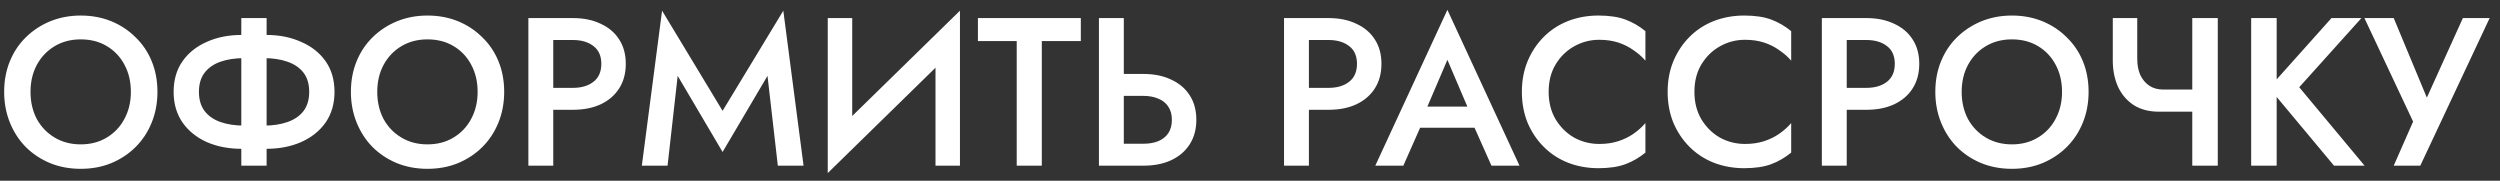 <?xml version="1.0" encoding="UTF-8"?> <svg xmlns="http://www.w3.org/2000/svg" width="166" height="12" viewBox="0 0 166 12" fill="none"><rect x="0" y="0" width="166" height="12" fill="#333333" stroke="none"/> <path d="M2.026 6.1C2.026 5.428 2.166 4.831 2.446 4.308C2.735 3.776 3.132 3.361 3.636 3.062C4.14 2.764 4.714 2.614 5.358 2.614C6.021 2.614 6.599 2.764 7.094 3.062C7.598 3.361 7.99 3.776 8.27 4.308C8.55 4.831 8.69 5.428 8.69 6.1C8.69 6.772 8.545 7.374 8.256 7.906C7.976 8.429 7.584 8.84 7.08 9.138C6.585 9.437 6.011 9.586 5.358 9.586C4.714 9.586 4.14 9.437 3.636 9.138C3.132 8.84 2.735 8.429 2.446 7.906C2.166 7.374 2.026 6.772 2.026 6.1ZM0.276 6.1C0.276 6.828 0.402 7.505 0.654 8.13C0.906 8.756 1.256 9.297 1.704 9.754C2.161 10.212 2.703 10.571 3.328 10.832C3.953 11.085 4.63 11.21 5.358 11.21C6.095 11.21 6.772 11.085 7.388 10.832C8.013 10.571 8.555 10.212 9.012 9.754C9.469 9.297 9.824 8.756 10.076 8.13C10.328 7.505 10.454 6.828 10.454 6.1C10.454 5.363 10.328 4.686 10.076 4.07C9.824 3.454 9.465 2.922 8.998 2.474C8.541 2.017 8.004 1.662 7.388 1.41C6.772 1.158 6.095 1.032 5.358 1.032C4.639 1.032 3.967 1.158 3.342 1.41C2.726 1.662 2.185 2.017 1.718 2.474C1.261 2.922 0.906 3.454 0.654 4.07C0.402 4.686 0.276 5.363 0.276 6.1ZM16.023 1.2V11.001H17.703V1.2H16.023ZM20.531 6.1C20.531 6.614 20.405 7.038 20.153 7.374C19.901 7.701 19.546 7.944 19.089 8.102C18.641 8.261 18.118 8.34 17.521 8.34H16.219C15.621 8.34 15.094 8.261 14.637 8.102C14.189 7.944 13.839 7.701 13.587 7.374C13.335 7.038 13.209 6.614 13.209 6.1C13.209 5.578 13.335 5.153 13.587 4.826C13.839 4.5 14.189 4.257 14.637 4.098C15.094 3.94 15.621 3.86 16.219 3.86H17.521C18.118 3.86 18.641 3.94 19.089 4.098C19.546 4.257 19.901 4.5 20.153 4.826C20.405 5.153 20.531 5.578 20.531 6.1ZM22.211 6.1C22.211 5.307 22.015 4.63 21.623 4.07C21.231 3.51 20.689 3.081 19.999 2.782C19.317 2.474 18.547 2.32 17.689 2.32H16.037C15.178 2.32 14.408 2.474 13.727 2.782C13.045 3.081 12.509 3.51 12.117 4.07C11.725 4.63 11.529 5.307 11.529 6.1C11.529 6.884 11.725 7.561 12.117 8.13C12.509 8.69 13.045 9.124 13.727 9.432C14.408 9.731 15.178 9.88 16.037 9.88H17.689C18.547 9.88 19.317 9.731 19.999 9.432C20.689 9.124 21.231 8.69 21.623 8.13C22.015 7.561 22.211 6.884 22.211 6.1ZM25.05 6.1C25.05 5.428 25.19 4.831 25.47 4.308C25.759 3.776 26.156 3.361 26.66 3.062C27.164 2.764 27.738 2.614 28.382 2.614C29.044 2.614 29.623 2.764 30.118 3.062C30.622 3.361 31.014 3.776 31.294 4.308C31.574 4.831 31.714 5.428 31.714 6.1C31.714 6.772 31.569 7.374 31.28 7.906C31 8.429 30.608 8.84 30.104 9.138C29.609 9.437 29.035 9.586 28.382 9.586C27.738 9.586 27.164 9.437 26.66 9.138C26.156 8.84 25.759 8.429 25.47 7.906C25.19 7.374 25.05 6.772 25.05 6.1ZM23.3 6.1C23.3 6.828 23.426 7.505 23.678 8.13C23.93 8.756 24.28 9.297 24.728 9.754C25.185 10.212 25.726 10.571 26.352 10.832C26.977 11.085 27.654 11.21 28.382 11.21C29.119 11.21 29.796 11.085 30.412 10.832C31.037 10.571 31.578 10.212 32.036 9.754C32.493 9.297 32.848 8.756 33.1 8.13C33.352 7.505 33.478 6.828 33.478 6.1C33.478 5.363 33.352 4.686 33.1 4.07C32.848 3.454 32.488 2.922 32.022 2.474C31.564 2.017 31.028 1.662 30.412 1.41C29.796 1.158 29.119 1.032 28.382 1.032C27.663 1.032 26.991 1.158 26.366 1.41C25.75 1.662 25.208 2.017 24.742 2.474C24.284 2.922 23.93 3.454 23.678 4.07C23.426 4.686 23.3 5.363 23.3 6.1ZM35.084 1.2V11.001H36.736V1.2H35.084ZM36.064 2.656H38.038C38.608 2.656 39.065 2.792 39.41 3.062C39.755 3.324 39.928 3.716 39.928 4.238C39.928 4.761 39.755 5.158 39.41 5.428C39.065 5.699 38.608 5.834 38.038 5.834H36.064V7.29H38.038C38.748 7.29 39.364 7.169 39.886 6.926C40.418 6.674 40.829 6.32 41.118 5.862C41.407 5.405 41.552 4.864 41.552 4.238C41.552 3.613 41.407 3.076 41.118 2.628C40.829 2.171 40.418 1.821 39.886 1.578C39.364 1.326 38.748 1.2 38.038 1.2H36.064V2.656ZM44.998 5.036L47.98 10.091L50.962 5.036L51.648 11.001H53.356L52.012 0.71L47.98 7.36L43.962 0.71L42.618 11.001H44.326L44.998 5.036ZM63.671 2.978L63.741 0.71L55.033 9.222L54.963 11.491L63.671 2.978ZM56.587 1.2H54.963V11.491L56.587 9.642V1.2ZM63.741 0.71L62.117 2.6V11.001H63.741V0.71ZM64.934 2.726H67.51V11.001H69.176V2.726H71.766V1.2H64.934V2.726ZM72.969 1.2V11.001H74.621V1.2H72.969ZM73.949 6.366H75.923C76.296 6.366 76.623 6.427 76.903 6.548C77.192 6.66 77.416 6.838 77.575 7.08C77.734 7.314 77.813 7.608 77.813 7.962C77.813 8.308 77.734 8.602 77.575 8.844C77.416 9.078 77.192 9.255 76.903 9.376C76.623 9.488 76.296 9.544 75.923 9.544H73.949V11.001H75.923C76.632 11.001 77.248 10.879 77.771 10.636C78.303 10.384 78.714 10.03 79.003 9.572C79.292 9.115 79.437 8.578 79.437 7.962C79.437 7.328 79.292 6.786 79.003 6.338C78.714 5.881 78.303 5.531 77.771 5.288C77.248 5.036 76.632 4.91 75.923 4.91H73.949V6.366ZM85.26 1.2V11.001H86.912V1.2H85.26ZM86.24 2.656H88.214C88.783 2.656 89.241 2.792 89.586 3.062C89.931 3.324 90.104 3.716 90.104 4.238C90.104 4.761 89.931 5.158 89.586 5.428C89.241 5.699 88.783 5.834 88.214 5.834H86.24V7.29H88.214C88.923 7.29 89.539 7.169 90.062 6.926C90.594 6.674 91.005 6.32 91.294 5.862C91.583 5.405 91.728 4.864 91.728 4.238C91.728 3.613 91.583 3.076 91.294 2.628C91.005 2.171 90.594 1.821 90.062 1.578C89.539 1.326 88.923 1.2 88.214 1.2H86.24V2.656ZM93.545 8.48H98.725L98.403 7.08H93.853L93.545 8.48ZM96.107 3.972L97.661 7.612L97.703 8.018L99.033 11.001H100.895L96.107 0.654L91.319 11.001H93.181L94.539 7.934L94.567 7.57L96.107 3.972ZM102.83 6.1C102.83 5.4 102.984 4.794 103.292 4.28C103.609 3.758 104.02 3.356 104.524 3.076C105.037 2.787 105.592 2.642 106.19 2.642C106.656 2.642 107.076 2.703 107.45 2.824C107.823 2.946 108.159 3.114 108.458 3.328C108.766 3.534 109.032 3.767 109.256 4.028V2.068C108.845 1.732 108.402 1.476 107.926 1.298C107.45 1.121 106.852 1.032 106.134 1.032C105.415 1.032 104.743 1.154 104.118 1.396C103.502 1.639 102.965 1.989 102.508 2.446C102.05 2.904 101.691 3.445 101.43 4.07C101.178 4.686 101.052 5.363 101.052 6.1C101.052 6.838 101.178 7.519 101.43 8.144C101.691 8.76 102.05 9.297 102.508 9.754C102.965 10.212 103.502 10.562 104.118 10.805C104.743 11.047 105.415 11.168 106.134 11.168C106.852 11.168 107.45 11.08 107.926 10.902C108.402 10.725 108.845 10.469 109.256 10.133V8.172C109.032 8.434 108.766 8.672 108.458 8.886C108.159 9.092 107.823 9.255 107.45 9.376C107.076 9.498 106.656 9.558 106.19 9.558C105.592 9.558 105.037 9.418 104.524 9.138C104.02 8.849 103.609 8.443 103.292 7.92C102.984 7.398 102.83 6.791 102.83 6.1ZM112.509 6.1C112.509 5.4 112.663 4.794 112.971 4.28C113.289 3.758 113.699 3.356 114.203 3.076C114.717 2.787 115.272 2.642 115.869 2.642C116.336 2.642 116.756 2.703 117.129 2.824C117.503 2.946 117.839 3.114 118.137 3.328C118.445 3.534 118.711 3.767 118.935 4.028V2.068C118.525 1.732 118.081 1.476 117.605 1.298C117.129 1.121 116.532 1.032 115.813 1.032C115.095 1.032 114.423 1.154 113.797 1.396C113.181 1.639 112.645 1.989 112.187 2.446C111.73 2.904 111.371 3.445 111.109 4.07C110.857 4.686 110.731 5.363 110.731 6.1C110.731 6.838 110.857 7.519 111.109 8.144C111.371 8.76 111.73 9.297 112.187 9.754C112.645 10.212 113.181 10.562 113.797 10.805C114.423 11.047 115.095 11.168 115.813 11.168C116.532 11.168 117.129 11.08 117.605 10.902C118.081 10.725 118.525 10.469 118.935 10.133V8.172C118.711 8.434 118.445 8.672 118.137 8.886C117.839 9.092 117.503 9.255 117.129 9.376C116.756 9.498 116.336 9.558 115.869 9.558C115.272 9.558 114.717 9.418 114.203 9.138C113.699 8.849 113.289 8.443 112.971 7.92C112.663 7.398 112.509 6.791 112.509 6.1ZM120.971 1.2V11.001H122.623V1.2H120.971ZM121.951 2.656H123.925C124.494 2.656 124.952 2.792 125.297 3.062C125.642 3.324 125.815 3.716 125.815 4.238C125.815 4.761 125.642 5.158 125.297 5.428C124.952 5.699 124.494 5.834 123.925 5.834H121.951V7.29H123.925C124.634 7.29 125.25 7.169 125.773 6.926C126.305 6.674 126.716 6.32 127.005 5.862C127.294 5.405 127.439 4.864 127.439 4.238C127.439 3.613 127.294 3.076 127.005 2.628C126.716 2.171 126.305 1.821 125.773 1.578C125.25 1.326 124.634 1.2 123.925 1.2H121.951V2.656ZM130.255 6.1C130.255 5.428 130.395 4.831 130.675 4.308C130.964 3.776 131.361 3.361 131.865 3.062C132.369 2.764 132.943 2.614 133.587 2.614C134.249 2.614 134.828 2.764 135.323 3.062C135.827 3.361 136.219 3.776 136.499 4.308C136.779 4.831 136.919 5.428 136.919 6.1C136.919 6.772 136.774 7.374 136.485 7.906C136.205 8.429 135.813 8.84 135.309 9.138C134.814 9.437 134.24 9.586 133.587 9.586C132.943 9.586 132.369 9.437 131.865 9.138C131.361 8.84 130.964 8.429 130.675 7.906C130.395 7.374 130.255 6.772 130.255 6.1ZM128.505 6.1C128.505 6.828 128.631 7.505 128.883 8.13C129.135 8.756 129.485 9.297 129.933 9.754C130.39 10.212 130.931 10.571 131.557 10.832C132.182 11.085 132.859 11.21 133.587 11.21C134.324 11.21 135.001 11.085 135.617 10.832C136.242 10.571 136.783 10.212 137.241 9.754C137.698 9.297 138.053 8.756 138.305 8.13C138.557 7.505 138.683 6.828 138.683 6.1C138.683 5.363 138.557 4.686 138.305 4.07C138.053 3.454 137.693 2.922 137.227 2.474C136.769 2.017 136.233 1.662 135.617 1.41C135.001 1.158 134.324 1.032 133.587 1.032C132.868 1.032 132.196 1.158 131.571 1.41C130.955 1.662 130.413 2.017 129.947 2.474C129.489 2.922 129.135 3.454 128.883 4.07C128.631 4.686 128.505 5.363 128.505 6.1ZM143.355 7.416H146.393V5.946H143.635L143.355 7.416ZM145.567 1.2V11.001H147.261V1.2H145.567ZM141.913 1.2H140.289V4.028C140.289 4.654 140.401 5.223 140.625 5.736C140.859 6.25 141.204 6.66 141.661 6.968C142.128 7.267 142.693 7.416 143.355 7.416L143.635 5.946C143.271 5.946 142.959 5.858 142.697 5.68C142.445 5.503 142.249 5.265 142.109 4.966C141.979 4.658 141.913 4.304 141.913 3.902V1.2ZM149.477 1.2V11.001H151.171V1.2H149.477ZM154.811 1.2L150.667 5.834L154.979 11.001H157.009L152.669 5.792L156.799 1.2H154.811ZM165.313 1.2H163.535L160.707 7.444L161.561 7.486L158.943 1.2H156.997L160.231 8.074L158.943 11.001H160.707L165.313 1.2Z" fill="white"></path> </svg> 